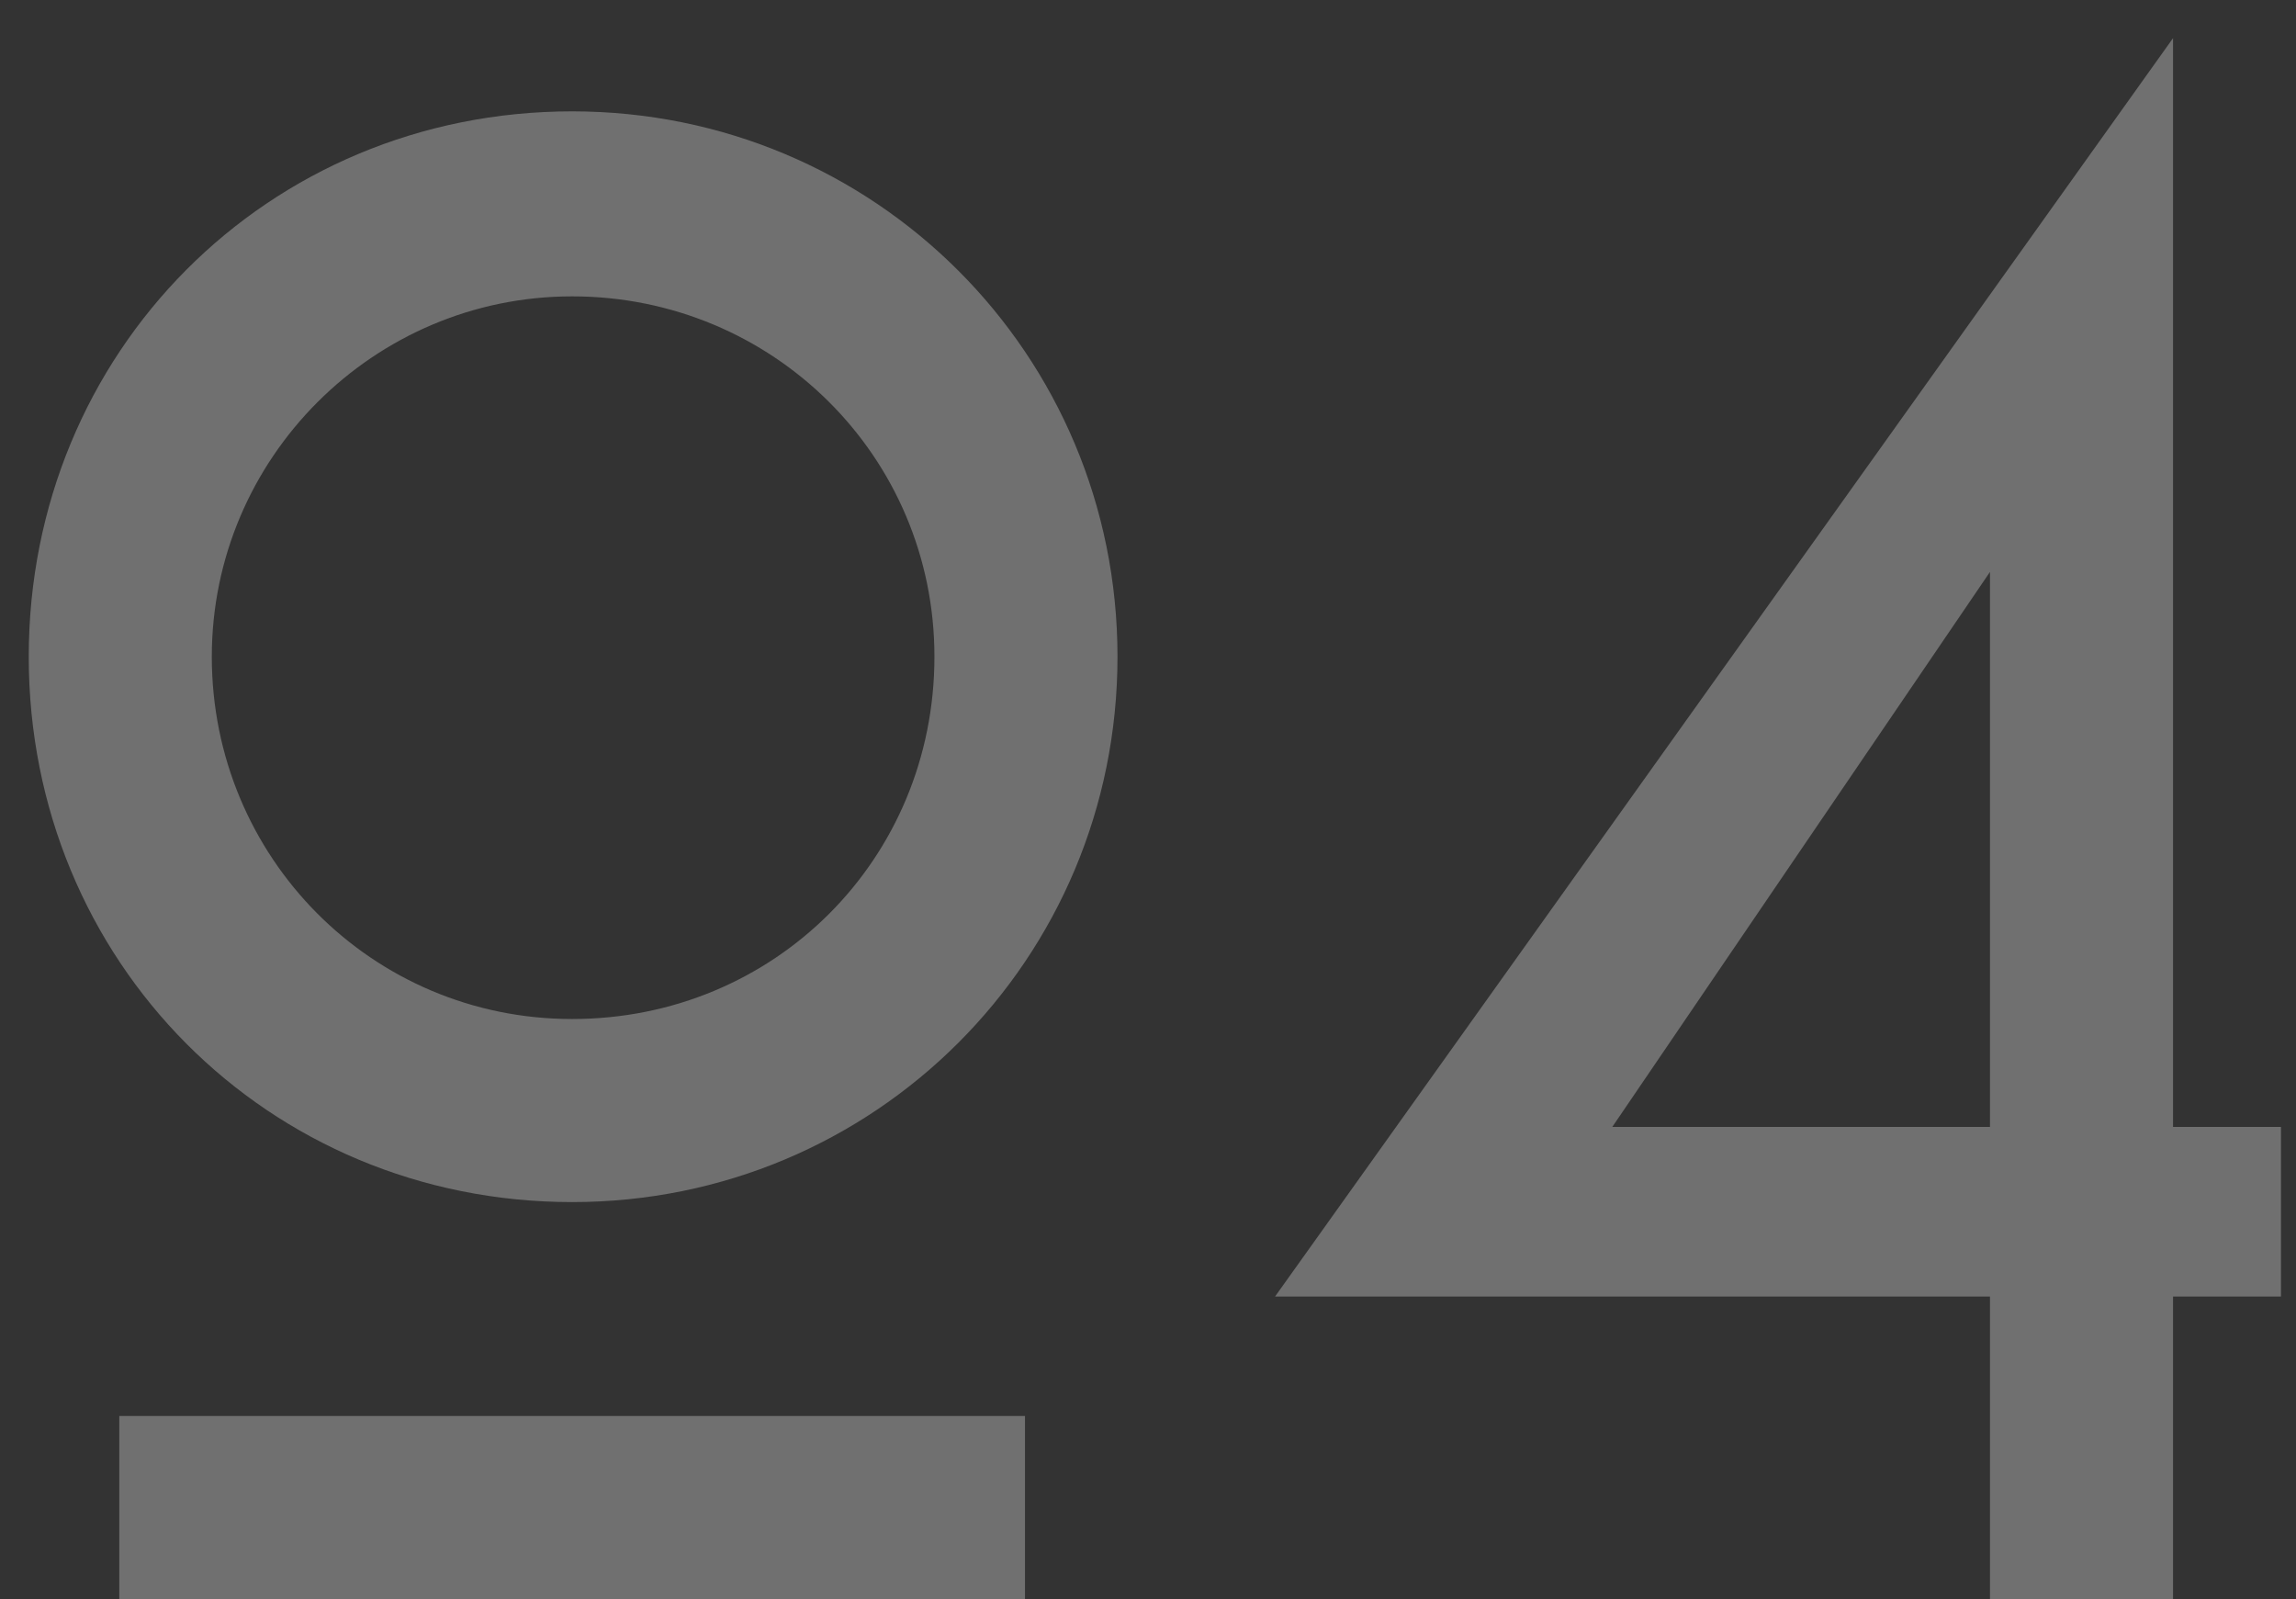 <?xml version="1.0" encoding="UTF-8"?> <svg xmlns="http://www.w3.org/2000/svg" width="56" height="39" viewBox="0 0 56 39" fill="none"><rect x="0" y="0" width="56" height="39" fill="#333333" stroke="none"/> <path opacity="0.3" d="M13.955 2.716C6.529 2.716 0.701 8.591 0.701 16.017C0.701 23.443 6.529 29.318 13.955 29.318C21.334 29.318 27.256 23.396 27.256 16.017C27.256 8.638 21.334 2.716 13.955 2.716ZM5.166 16.017C5.166 11.176 9.114 7.228 13.955 7.228C18.843 7.228 22.791 11.129 22.791 16.017C22.791 20.952 18.89 24.853 13.955 24.853C9.067 24.853 5.166 20.905 5.166 16.017ZM25 39V34.535H2.91V39H25ZM53.001 31.621H55.633V27.485H53.001V0.93L31.099 31.621H48.536V39H53.001V31.621ZM48.536 13.949V27.485H39.324L48.536 13.949Z" fill="white"></path> </svg> 